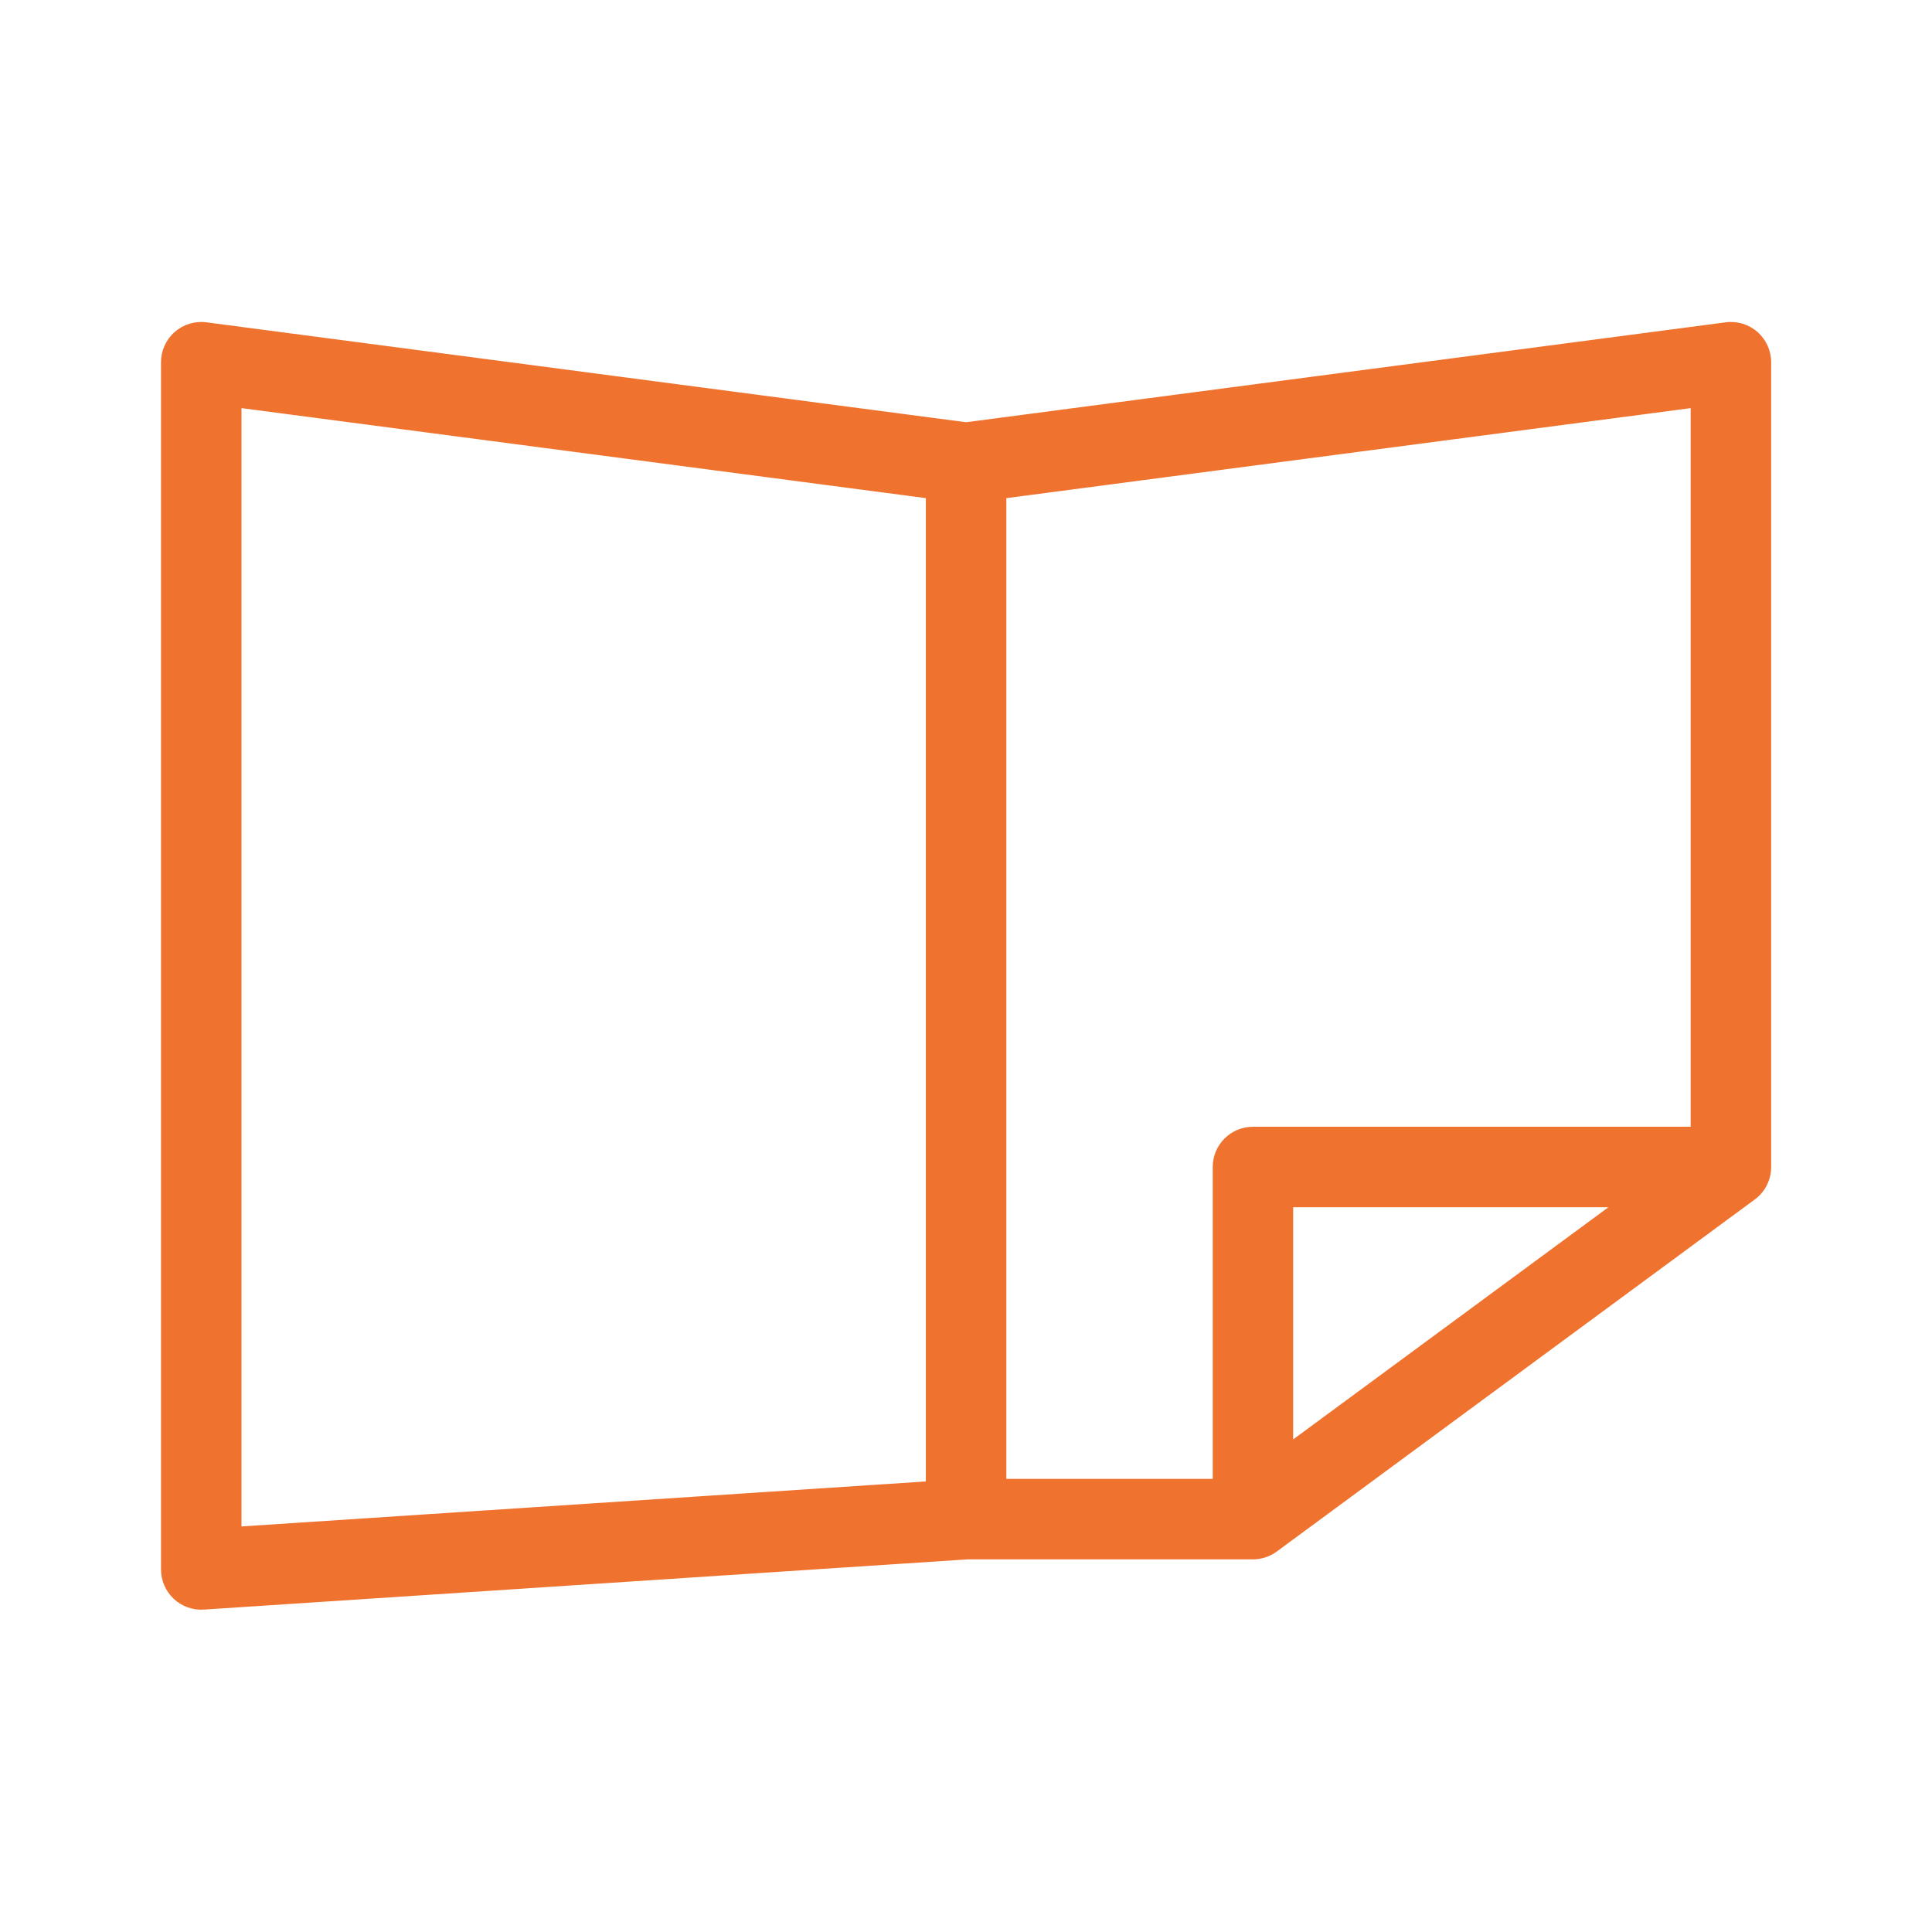 <svg width="24" height="24" viewBox="0 0 24 24" fill="none" xmlns="http://www.w3.org/2000/svg">
<path fill-rule="evenodd" clip-rule="evenodd" d="M21.832 4.124C21.724 4.029 21.58 3.985 21.437 4.004L12.001 5.245L2.565 4.004C2.423 3.985 2.279 4.029 2.17 4.124C2.062 4.219 2 4.356 2 4.5V19.496C2 19.634 2.057 19.766 2.158 19.861C2.259 19.956 2.395 20.004 2.533 19.995L12.018 19.371H15.564C15.671 19.371 15.774 19.337 15.86 19.274L21.799 14.9C21.927 14.806 22.002 14.656 22.002 14.497V11.998V4.5C22.002 4.356 21.94 4.219 21.832 4.124ZM12.501 6.188V18.371H15.065V16.424V14.497C15.065 14.221 15.288 13.997 15.565 13.997H21.002V11.998V5.07L12.501 6.188ZM19.98 14.997H16.064V16.424V17.881L19.98 14.997ZM3 5.07L11.501 6.188V18.403L3 18.962V5.07Z" fill="#EF732F"/>
</svg>
